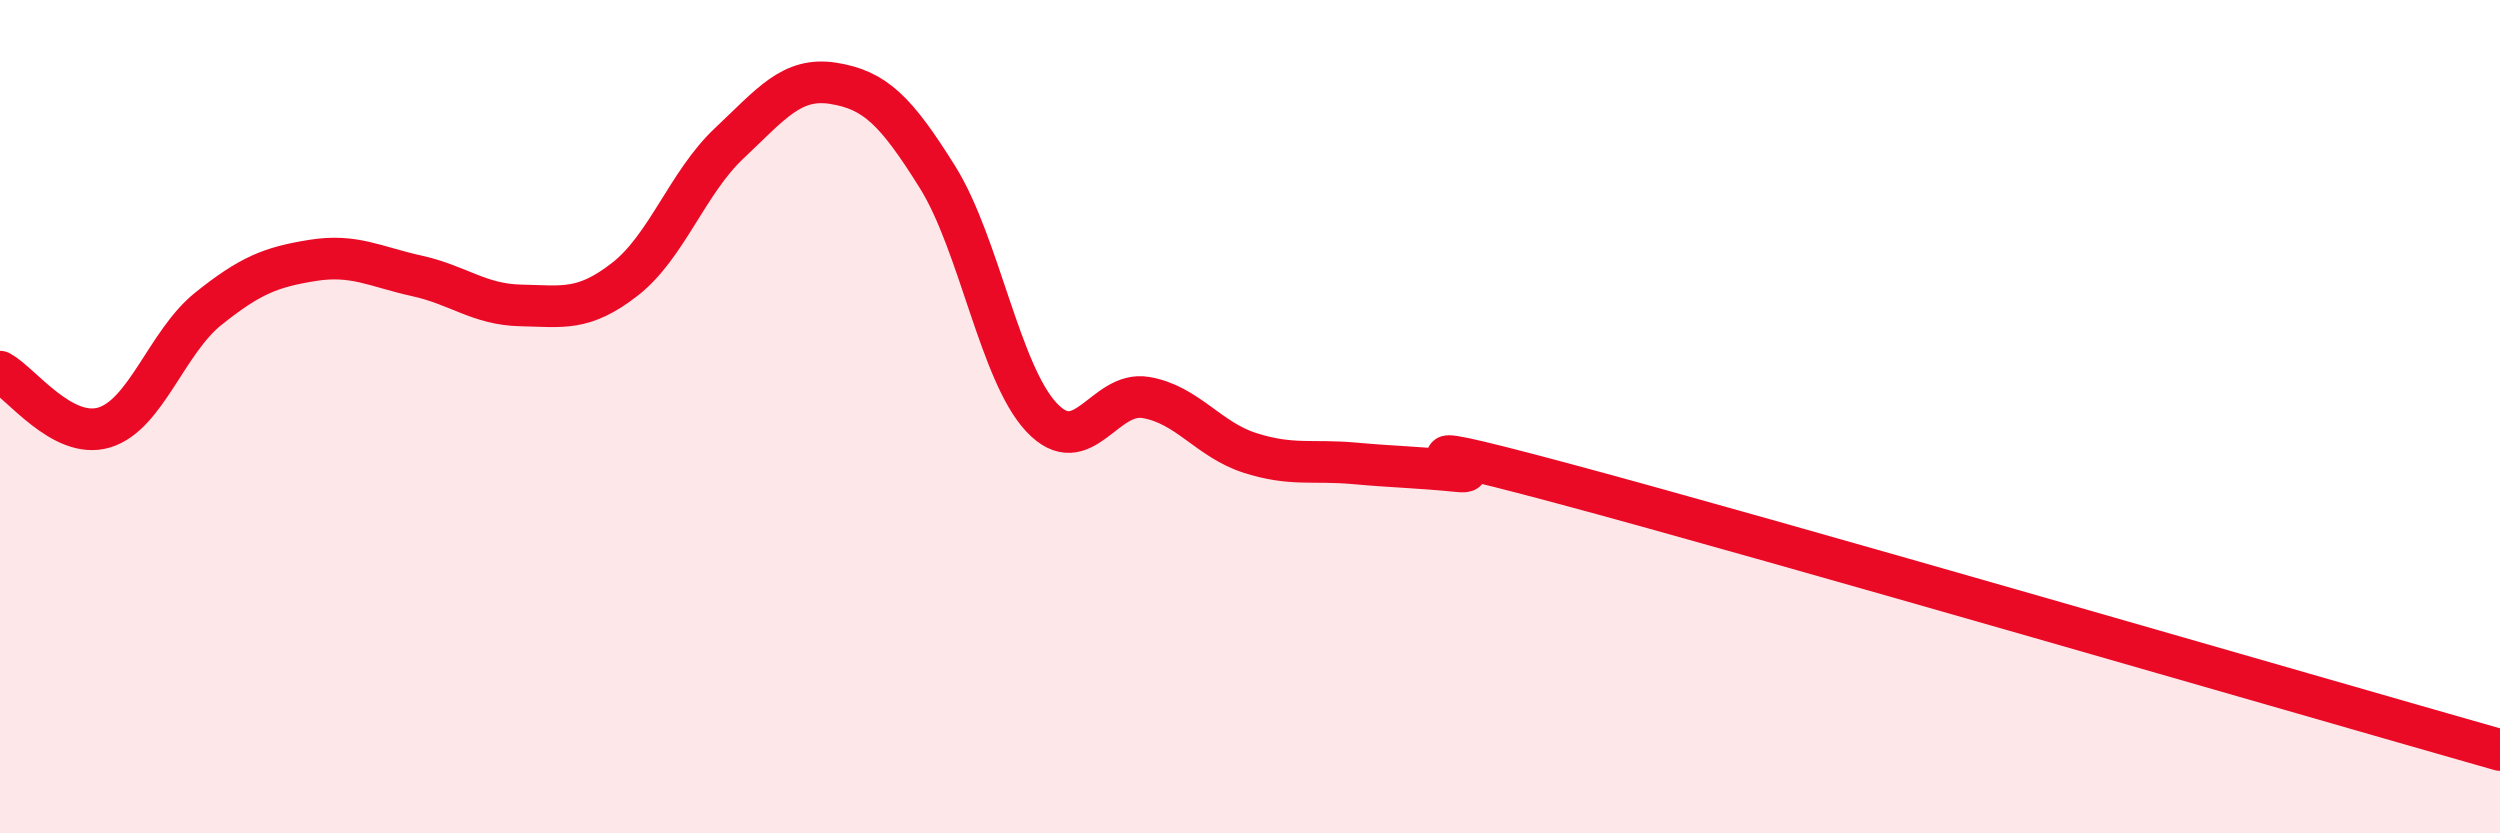 
    <svg width="60" height="20" viewBox="0 0 60 20" xmlns="http://www.w3.org/2000/svg">
      <path
        d="M 0,8.92 C 0.5,9.19 1.5,10.56 2.5,10.26 C 3.5,9.96 4,8.21 5,7.41 C 6,6.61 6.5,6.41 7.5,6.25 C 8.5,6.09 9,6.4 10,6.62 C 11,6.84 11.5,7.31 12.5,7.33 C 13.5,7.35 14,7.48 15,6.7 C 16,5.92 16.5,4.38 17.5,3.44 C 18.5,2.5 19,1.84 20,2 C 21,2.16 21.5,2.65 22.5,4.25 C 23.5,5.85 24,8.96 25,10.02 C 26,11.08 26.5,9.37 27.5,9.54 C 28.5,9.71 29,10.55 30,10.87 C 31,11.19 31.5,11.03 32.5,11.12 C 33.5,11.21 34,11.21 35,11.31 C 36,11.41 32.5,10.26 37.5,11.6 C 42.5,12.94 55.5,16.72 60,18L60 20L0 20Z"
        fill="#EB0A25"
        opacity="0.1"
        stroke-linecap="round"
        stroke-linejoin="round"
      />
      <path
        d="M 0,8.92 C 0.5,9.19 1.5,10.56 2.5,10.26 C 3.5,9.96 4,8.21 5,7.41 C 6,6.61 6.5,6.41 7.5,6.25 C 8.5,6.09 9,6.4 10,6.62 C 11,6.84 11.5,7.31 12.5,7.33 C 13.5,7.35 14,7.48 15,6.7 C 16,5.92 16.5,4.38 17.5,3.44 C 18.5,2.5 19,1.84 20,2 C 21,2.16 21.5,2.65 22.5,4.25 C 23.5,5.85 24,8.96 25,10.02 C 26,11.08 26.5,9.37 27.5,9.54 C 28.5,9.71 29,10.55 30,10.87 C 31,11.19 31.5,11.03 32.5,11.12 C 33.5,11.21 34,11.21 35,11.31 C 36,11.41 32.5,10.26 37.5,11.6 C 42.5,12.94 55.5,16.72 60,18"
        stroke="#EB0A25"
        stroke-width="1"
        fill="none"
        stroke-linecap="round"
        stroke-linejoin="round"
      />
    </svg>
  